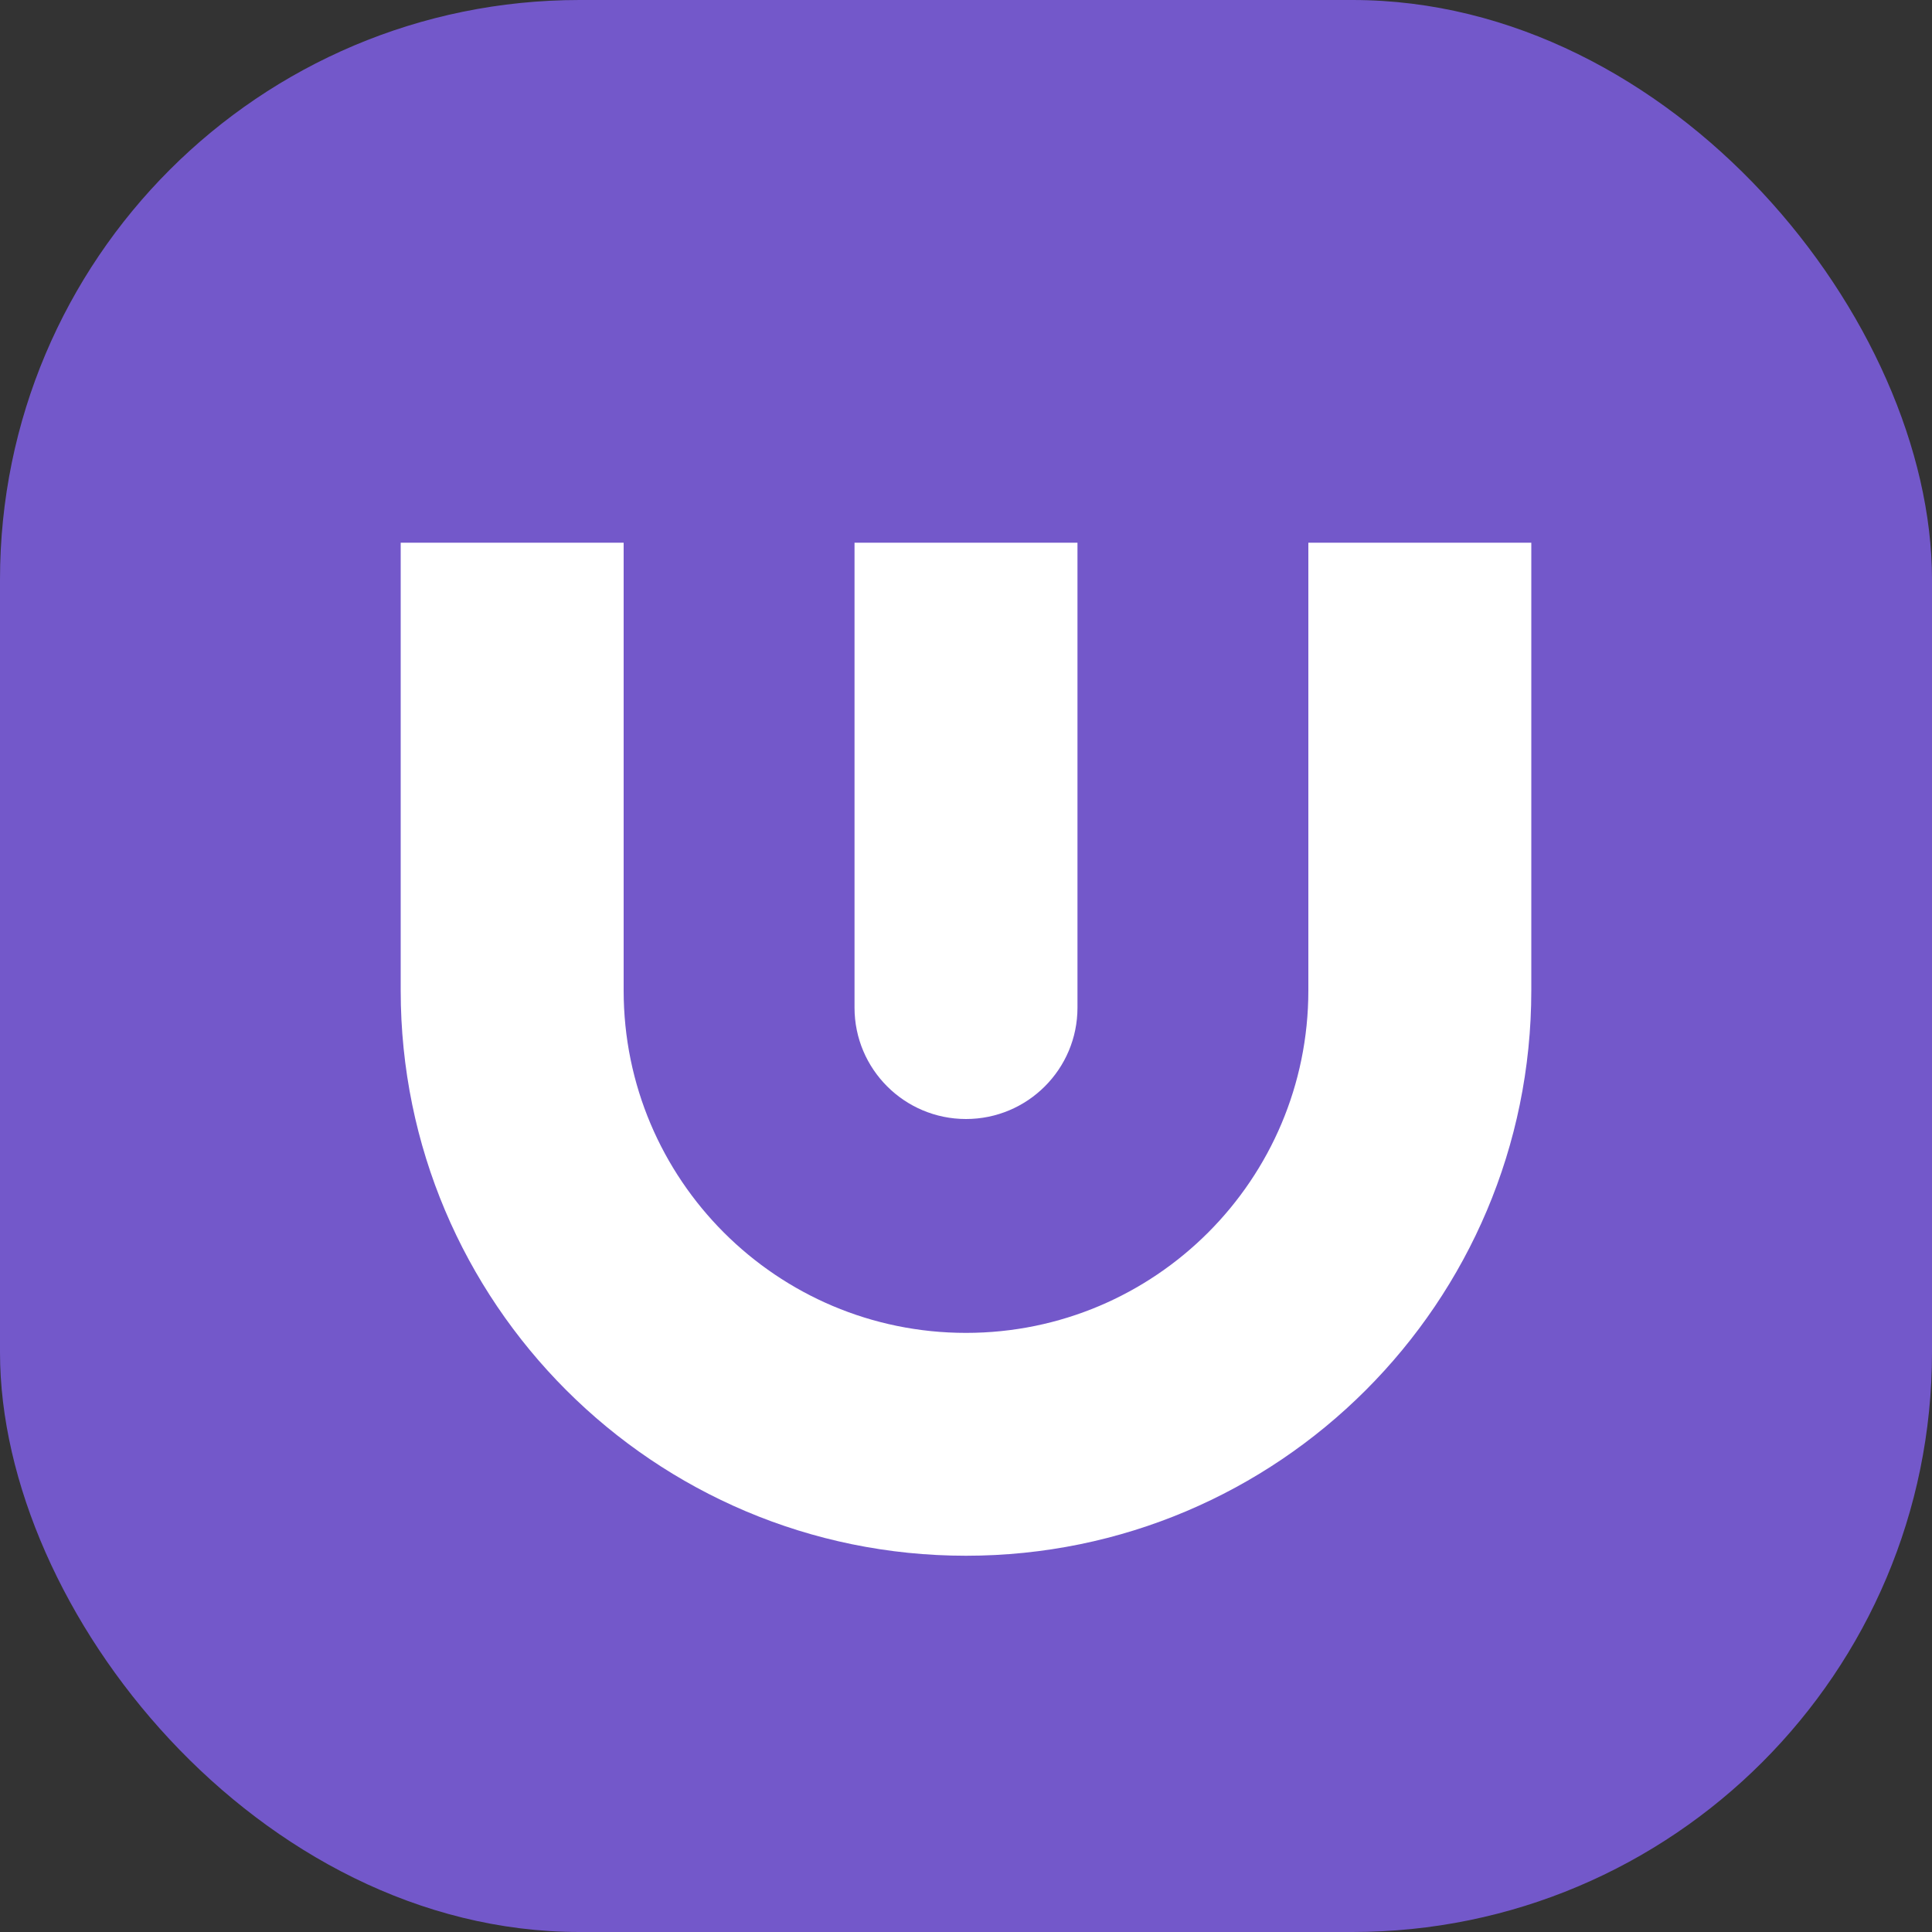 <svg width="20" height="20" viewBox="0 0 20 20" fill="none" xmlns="http://www.w3.org/2000/svg">
<rect x="0" y="0" width="20" height="20" fill="#333333" stroke="none"/>
<rect width="20" height="20" rx="6" fill="#7358CA"/>
<path fill-rule="evenodd" clip-rule="evenodd" d="M6.456 5.618V10.254C6.456 12.211 8.043 13.798 10 13.798C11.957 13.798 13.544 12.211 13.544 10.254V5.618H15.852V10.254C15.852 13.485 13.232 16.105 10 16.105C6.768 16.105 4.148 13.485 4.148 10.254V5.618H6.456Z" fill="white"/>
<path fill-rule="evenodd" clip-rule="evenodd" d="M8.846 10.431V5.618H11.154V10.431C11.154 11.068 10.637 11.584 10 11.584C9.363 11.584 8.846 11.068 8.846 10.431Z" fill="white"/>
</svg>

